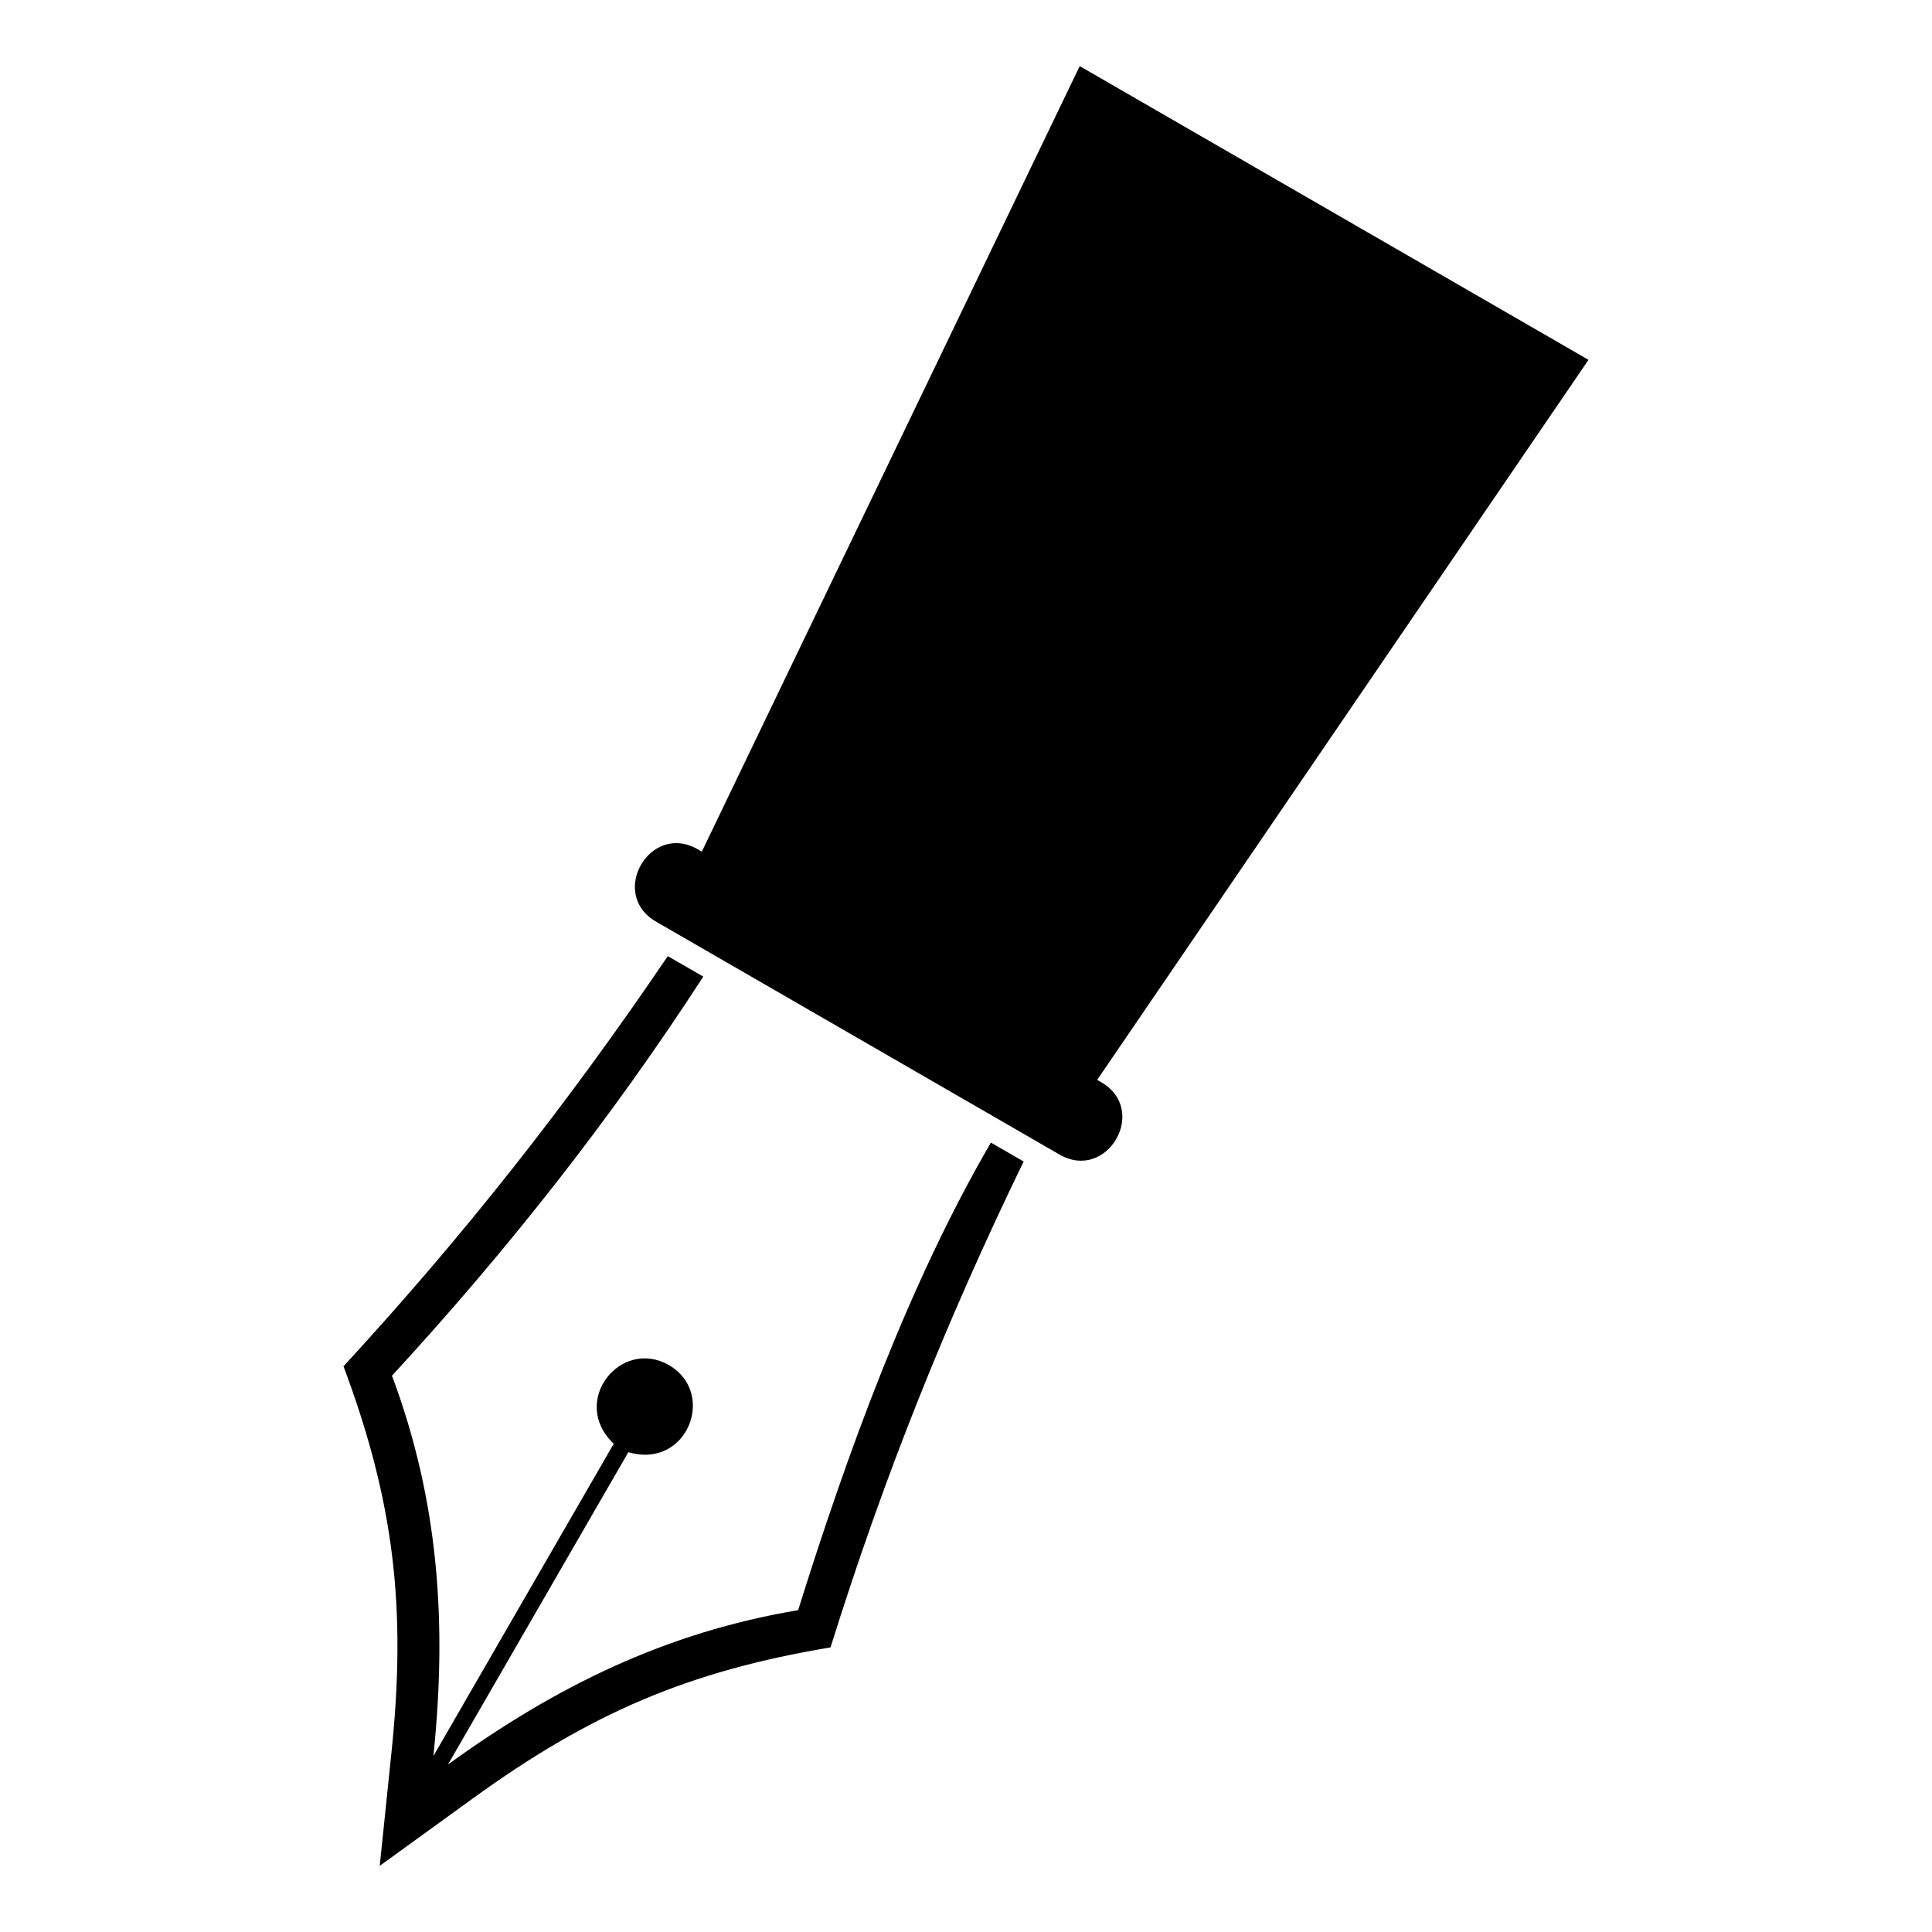 <?xml version="1.0" encoding="UTF-8"?>
<!-- Uploaded to: ICON Repo, www.iconrepo.com, Generator: ICON Repo Mixer Tools -->
<svg fill="#000000" width="800px" height="800px" version="1.1" viewBox="144 144 512 512" xmlns="http://www.w3.org/2000/svg">
 <path d="m244.63 638.5 3.129-30.258c3.961-38.211 0.68-66.309-12.727-102.16 32.102-34.867 59.371-69.527 85.941-108.7l9.402 5.426c-24.395 37.68-52.07 72.73-82.496 105.77 12.438 33.266 14.617 65.719 10.973 100.8l47.793-82.766c-11.805-11.215 1.859-28.203 14.617-20.844 12.758 7.359 4.867 27.691-10.746 23.078l-47.793 82.766c28.566-20.691 57.754-35.035 92.789-40.898 12.879-41.141 29.141-86.227 51.086-123.91l8.676 5.004c-20.645 42.578-37.031 83.523-51.176 128.77-37.758 6.301-63.723 17.52-94.828 40.055l-24.637 17.836zm185.5-476.98c44.949 25.953 89.887 51.887 134.84 77.84l-130.21 190.82 1.074 0.621c12.68 7.316 1.602 26.48-11.062 19.164-35.641-20.57-71.293-41.156-106.92-61.727-12.664-7.316-1.617-26.48 11.062-19.164l1.074 0.621 100.15-208.19z" fill-rule="evenodd"/>
</svg>